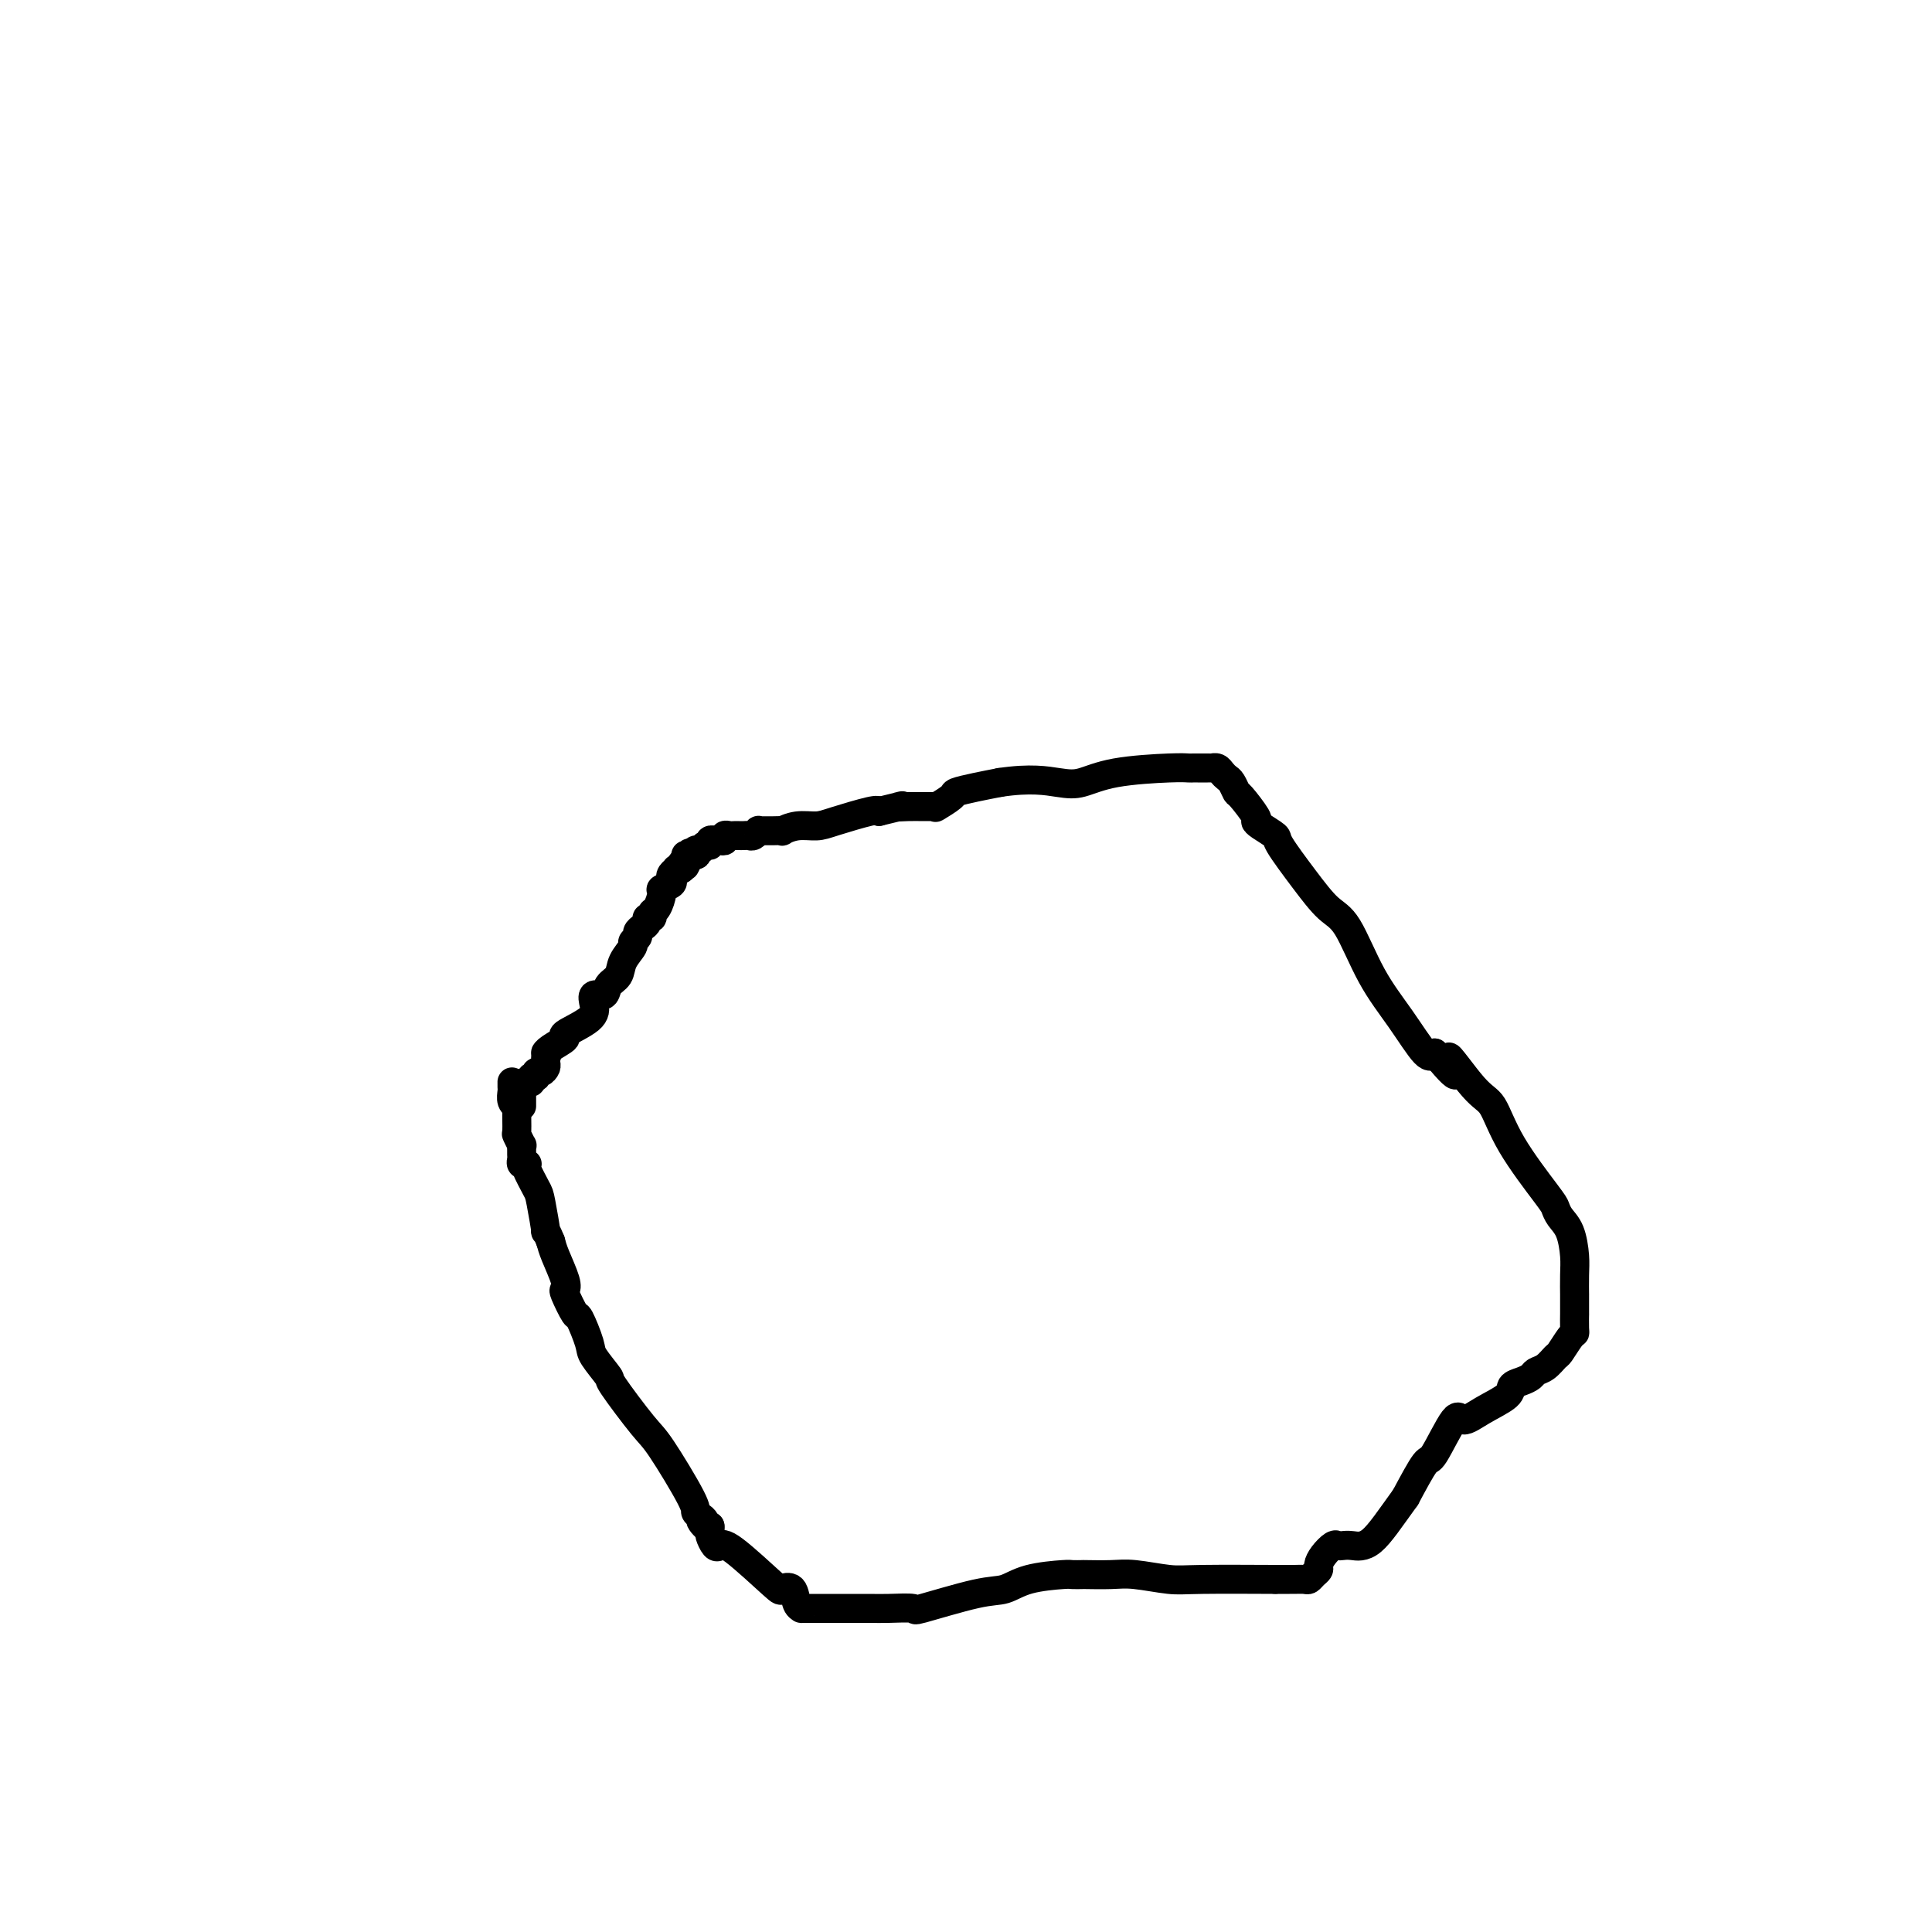 <svg viewBox='0 0 400 400' version='1.1' xmlns='http://www.w3.org/2000/svg' xmlns:xlink='http://www.w3.org/1999/xlink'><g fill='none' stroke='#000000' stroke-width='6' stroke-linecap='round' stroke-linejoin='round'><path d='M108,229c0.000,-0.447 0.000,-0.894 0,-1c-0.000,-0.106 -0.001,0.130 0,0c0.001,-0.130 0.004,-0.627 0,-1c-0.004,-0.373 -0.016,-0.622 0,-1c0.016,-0.378 0.061,-0.885 0,-1c-0.061,-0.115 -0.228,0.161 0,0c0.228,-0.161 0.850,-0.760 1,-1c0.150,-0.240 -0.171,-0.121 0,0c0.171,0.121 0.833,0.243 1,0c0.167,-0.243 -0.162,-0.853 0,-1c0.162,-0.147 0.814,0.168 1,0c0.186,-0.168 -0.094,-0.819 0,-1c0.094,-0.181 0.561,0.109 1,0c0.439,-0.109 0.850,-0.617 1,-1c0.150,-0.383 0.040,-0.642 0,-1c-0.040,-0.358 -0.012,-0.817 0,-1c0.012,-0.183 0.006,-0.092 0,0'/><path d='M113,219c0.767,-1.744 0.185,-1.103 0,-1c-0.185,0.103 0.028,-0.332 1,-1c0.972,-0.668 2.703,-1.570 3,-2c0.297,-0.430 -0.842,-0.387 0,-1c0.842,-0.613 3.663,-1.883 5,-3c1.337,-1.117 1.188,-2.080 1,-3c-0.188,-0.920 -0.417,-1.796 0,-2c0.417,-0.204 1.478,0.264 2,0c0.522,-0.264 0.503,-1.261 1,-2c0.497,-0.739 1.510,-1.220 2,-2c0.490,-0.780 0.456,-1.858 1,-3c0.544,-1.142 1.665,-2.348 2,-3c0.335,-0.652 -0.116,-0.752 0,-1c0.116,-0.248 0.801,-0.645 1,-1c0.199,-0.355 -0.086,-0.669 0,-1c0.086,-0.331 0.544,-0.681 1,-1c0.456,-0.319 0.909,-0.608 1,-1c0.091,-0.392 -0.182,-0.886 0,-1c0.182,-0.114 0.817,0.152 1,0c0.183,-0.152 -0.087,-0.723 0,-1c0.087,-0.277 0.531,-0.259 1,-1c0.469,-0.741 0.962,-2.240 1,-3c0.038,-0.760 -0.378,-0.782 0,-1c0.378,-0.218 1.550,-0.633 2,-1c0.450,-0.367 0.177,-0.686 0,-1c-0.177,-0.314 -0.257,-0.623 0,-1c0.257,-0.377 0.852,-0.823 1,-1c0.148,-0.177 -0.153,-0.086 0,0c0.153,0.086 0.758,0.167 1,0c0.242,-0.167 0.121,-0.584 0,-1'/><path d='M141,179c3.162,-4.906 1.568,-1.171 1,0c-0.568,1.171 -0.111,-0.222 0,-1c0.111,-0.778 -0.124,-0.940 0,-1c0.124,-0.060 0.607,-0.017 1,0c0.393,0.017 0.697,0.009 1,0'/><path d='M144,177c0.477,-0.244 0.170,0.146 0,0c-0.170,-0.146 -0.204,-0.827 0,-1c0.204,-0.173 0.647,0.164 1,0c0.353,-0.164 0.616,-0.828 1,-1c0.384,-0.172 0.890,0.150 1,0c0.110,-0.150 -0.177,-0.771 0,-1c0.177,-0.229 0.817,-0.065 1,0c0.183,0.065 -0.092,0.032 0,0c0.092,-0.032 0.549,-0.061 1,0c0.451,0.061 0.894,0.212 1,0c0.106,-0.212 -0.126,-0.789 0,-1c0.126,-0.211 0.611,-0.057 1,0c0.389,0.057 0.681,0.016 1,0c0.319,-0.016 0.664,-0.008 1,0c0.336,0.008 0.664,0.016 1,0c0.336,-0.016 0.681,-0.057 1,0c0.319,0.057 0.613,0.211 1,0c0.387,-0.211 0.868,-0.789 1,-1c0.132,-0.211 -0.086,-0.055 0,0c0.086,0.055 0.476,0.011 1,0c0.524,-0.011 1.183,0.012 2,0c0.817,-0.012 1.793,-0.057 2,0c0.207,0.057 -0.355,0.218 0,0c0.355,-0.218 1.625,-0.815 3,-1c1.375,-0.185 2.853,0.043 4,0c1.147,-0.043 1.963,-0.358 4,-1c2.037,-0.642 5.296,-1.612 7,-2c1.704,-0.388 1.852,-0.194 2,0'/><path d='M182,168c6.739,-1.618 4.587,-1.164 4,-1c-0.587,0.164 0.390,0.037 2,0c1.610,-0.037 3.854,0.015 5,0c1.146,-0.015 1.194,-0.098 1,0c-0.194,0.098 -0.629,0.377 0,0c0.629,-0.377 2.323,-1.410 3,-2c0.677,-0.590 0.336,-0.736 1,-1c0.664,-0.264 2.333,-0.647 4,-1c1.667,-0.353 3.334,-0.677 5,-1'/><path d='M207,162c6.352,-0.956 9.733,-0.347 12,0c2.267,0.347 3.419,0.433 5,0c1.581,-0.433 3.589,-1.384 7,-2c3.411,-0.616 8.223,-0.897 11,-1c2.777,-0.103 3.517,-0.028 4,0c0.483,0.028 0.708,0.007 1,0c0.292,-0.007 0.652,-0.002 1,0c0.348,0.002 0.685,-0.000 1,0c0.315,0.000 0.609,0.003 1,0c0.391,-0.003 0.878,-0.012 1,0c0.122,0.012 -0.122,0.043 0,0c0.122,-0.043 0.611,-0.162 1,0c0.389,0.162 0.679,0.604 1,1c0.321,0.396 0.672,0.747 1,1c0.328,0.253 0.634,0.407 1,1c0.366,0.593 0.792,1.625 1,2c0.208,0.375 0.197,0.093 1,1c0.803,0.907 2.422,3.001 3,4c0.578,0.999 0.117,0.901 0,1c-0.117,0.099 0.110,0.394 1,1c0.890,0.606 2.442,1.525 3,2c0.558,0.475 0.121,0.508 1,2c0.879,1.492 3.073,4.444 5,7c1.927,2.556 3.587,4.718 5,6c1.413,1.282 2.577,1.686 4,4c1.423,2.314 3.103,6.538 5,10c1.897,3.462 4.011,6.163 6,9c1.989,2.837 3.854,5.811 5,7c1.146,1.189 1.573,0.595 2,0'/><path d='M297,218c7.393,9.031 3.375,2.108 3,1c-0.375,-1.108 2.894,3.600 5,6c2.106,2.400 3.050,2.491 4,4c0.950,1.509 1.907,4.436 4,8c2.093,3.564 5.321,7.766 7,10c1.679,2.234 1.809,2.500 2,3c0.191,0.500 0.444,1.232 1,2c0.556,0.768 1.417,1.571 2,3c0.583,1.429 0.888,3.485 1,5c0.112,1.515 0.030,2.491 0,4c-0.030,1.509 -0.008,3.553 0,4c0.008,0.447 0.003,-0.704 0,0c-0.003,0.704 -0.003,3.261 0,4c0.003,0.739 0.008,-0.341 0,0c-0.008,0.341 -0.029,2.104 0,3c0.029,0.896 0.107,0.926 0,1c-0.107,0.074 -0.400,0.191 -1,1c-0.600,0.809 -1.508,2.311 -2,3c-0.492,0.689 -0.568,0.566 -1,1c-0.432,0.434 -1.220,1.425 -2,2c-0.780,0.575 -1.554,0.734 -2,1c-0.446,0.266 -0.565,0.640 -1,1c-0.435,0.360 -1.184,0.705 -2,1c-0.816,0.295 -1.697,0.542 -2,1c-0.303,0.458 -0.028,1.129 -1,2c-0.972,0.871 -3.189,1.941 -5,3c-1.811,1.059 -3.214,2.107 -4,2c-0.786,-0.107 -0.953,-1.369 -2,0c-1.047,1.369 -2.974,5.369 -4,7c-1.026,1.631 -1.150,0.895 -2,2c-0.850,1.105 -2.425,4.053 -4,7'/><path d='M291,310c-3.228,4.453 -5.298,7.584 -7,9c-1.702,1.416 -3.037,1.117 -4,1c-0.963,-0.117 -1.554,-0.053 -2,0c-0.446,0.053 -0.746,0.094 -1,0c-0.254,-0.094 -0.463,-0.324 -1,0c-0.537,0.324 -1.401,1.201 -2,2c-0.599,0.799 -0.933,1.521 -1,2c-0.067,0.479 0.133,0.717 0,1c-0.133,0.283 -0.597,0.612 -1,1c-0.403,0.388 -0.743,0.836 -1,1c-0.257,0.164 -0.430,0.044 -1,0c-0.570,-0.044 -1.538,-0.012 -2,0c-0.462,0.012 -0.418,0.003 -1,0c-0.582,-0.003 -1.791,-0.002 -3,0'/><path d='M264,327c-4.153,-0.016 -11.036,-0.057 -15,0c-3.964,0.057 -5.008,0.211 -7,0c-1.992,-0.211 -4.933,-0.789 -7,-1c-2.067,-0.211 -3.259,-0.057 -5,0c-1.741,0.057 -4.030,0.017 -5,0c-0.970,-0.017 -0.622,-0.011 -1,0c-0.378,0.011 -1.482,0.028 -2,0c-0.518,-0.028 -0.449,-0.101 -2,0c-1.551,0.101 -4.723,0.377 -7,1c-2.277,0.623 -3.660,1.593 -5,2c-1.340,0.407 -2.638,0.253 -6,1c-3.362,0.747 -8.786,2.396 -11,3c-2.214,0.604 -1.216,0.162 -2,0c-0.784,-0.162 -3.350,-0.043 -5,0c-1.650,0.043 -2.383,0.012 -4,0c-1.617,-0.012 -4.117,-0.003 -6,0c-1.883,0.003 -3.149,-0.000 -4,0c-0.851,0.000 -1.288,0.003 -2,0c-0.712,-0.003 -1.701,-0.012 -2,0c-0.299,0.012 0.091,0.045 0,0c-0.091,-0.045 -0.665,-0.167 -1,-1c-0.335,-0.833 -0.433,-2.378 -1,-3c-0.567,-0.622 -1.605,-0.323 -2,0c-0.395,0.323 -0.148,0.668 -2,-1c-1.852,-1.668 -5.803,-5.350 -8,-7c-2.197,-1.650 -2.641,-1.269 -3,-1c-0.359,0.269 -0.632,0.426 -1,0c-0.368,-0.426 -0.831,-1.434 -1,-2c-0.169,-0.566 -0.046,-0.691 0,-1c0.046,-0.309 0.013,-0.803 0,-1c-0.013,-0.197 -0.007,-0.099 0,0'/><path d='M147,316c-3.177,-2.582 -1.620,-0.536 -1,0c0.620,0.536 0.304,-0.437 0,-1c-0.304,-0.563 -0.594,-0.715 -1,-1c-0.406,-0.285 -0.926,-0.704 -1,-1c-0.074,-0.296 0.298,-0.468 -1,-3c-1.298,-2.532 -4.268,-7.424 -6,-10c-1.732,-2.576 -2.228,-2.836 -4,-5c-1.772,-2.164 -4.822,-6.231 -6,-8c-1.178,-1.769 -0.485,-1.241 -1,-2c-0.515,-0.759 -2.236,-2.806 -3,-4c-0.764,-1.194 -0.569,-1.534 -1,-3c-0.431,-1.466 -1.487,-4.056 -2,-5c-0.513,-0.944 -0.484,-0.241 -1,-1c-0.516,-0.759 -1.578,-2.980 -2,-4c-0.422,-1.020 -0.206,-0.841 0,-1c0.206,-0.159 0.402,-0.658 0,-2c-0.402,-1.342 -1.400,-3.526 -2,-5c-0.600,-1.474 -0.800,-2.237 -1,-3'/><path d='M114,257c-1.566,-3.834 -0.980,-1.420 -1,-2c-0.020,-0.580 -0.645,-4.156 -1,-6c-0.355,-1.844 -0.439,-1.957 -1,-3c-0.561,-1.043 -1.600,-3.014 -2,-4c-0.400,-0.986 -0.160,-0.985 0,-1c0.160,-0.015 0.239,-0.045 0,0c-0.239,0.045 -0.796,0.165 -1,0c-0.204,-0.165 -0.054,-0.617 0,-1c0.054,-0.383 0.011,-0.699 0,-1c-0.011,-0.301 0.011,-0.588 0,-1c-0.011,-0.412 -0.056,-0.948 0,-1c0.056,-0.052 0.212,0.379 0,0c-0.212,-0.379 -0.793,-1.568 -1,-2c-0.207,-0.432 -0.041,-0.109 0,-1c0.041,-0.891 -0.041,-2.998 0,-4c0.041,-1.002 0.207,-0.899 0,-1c-0.207,-0.101 -0.788,-0.405 -1,-1c-0.212,-0.595 -0.057,-1.479 0,-2c0.057,-0.521 0.015,-0.679 0,-1c-0.015,-0.321 -0.004,-0.806 0,-1c0.004,-0.194 0.002,-0.097 0,0'/></g>
</svg>